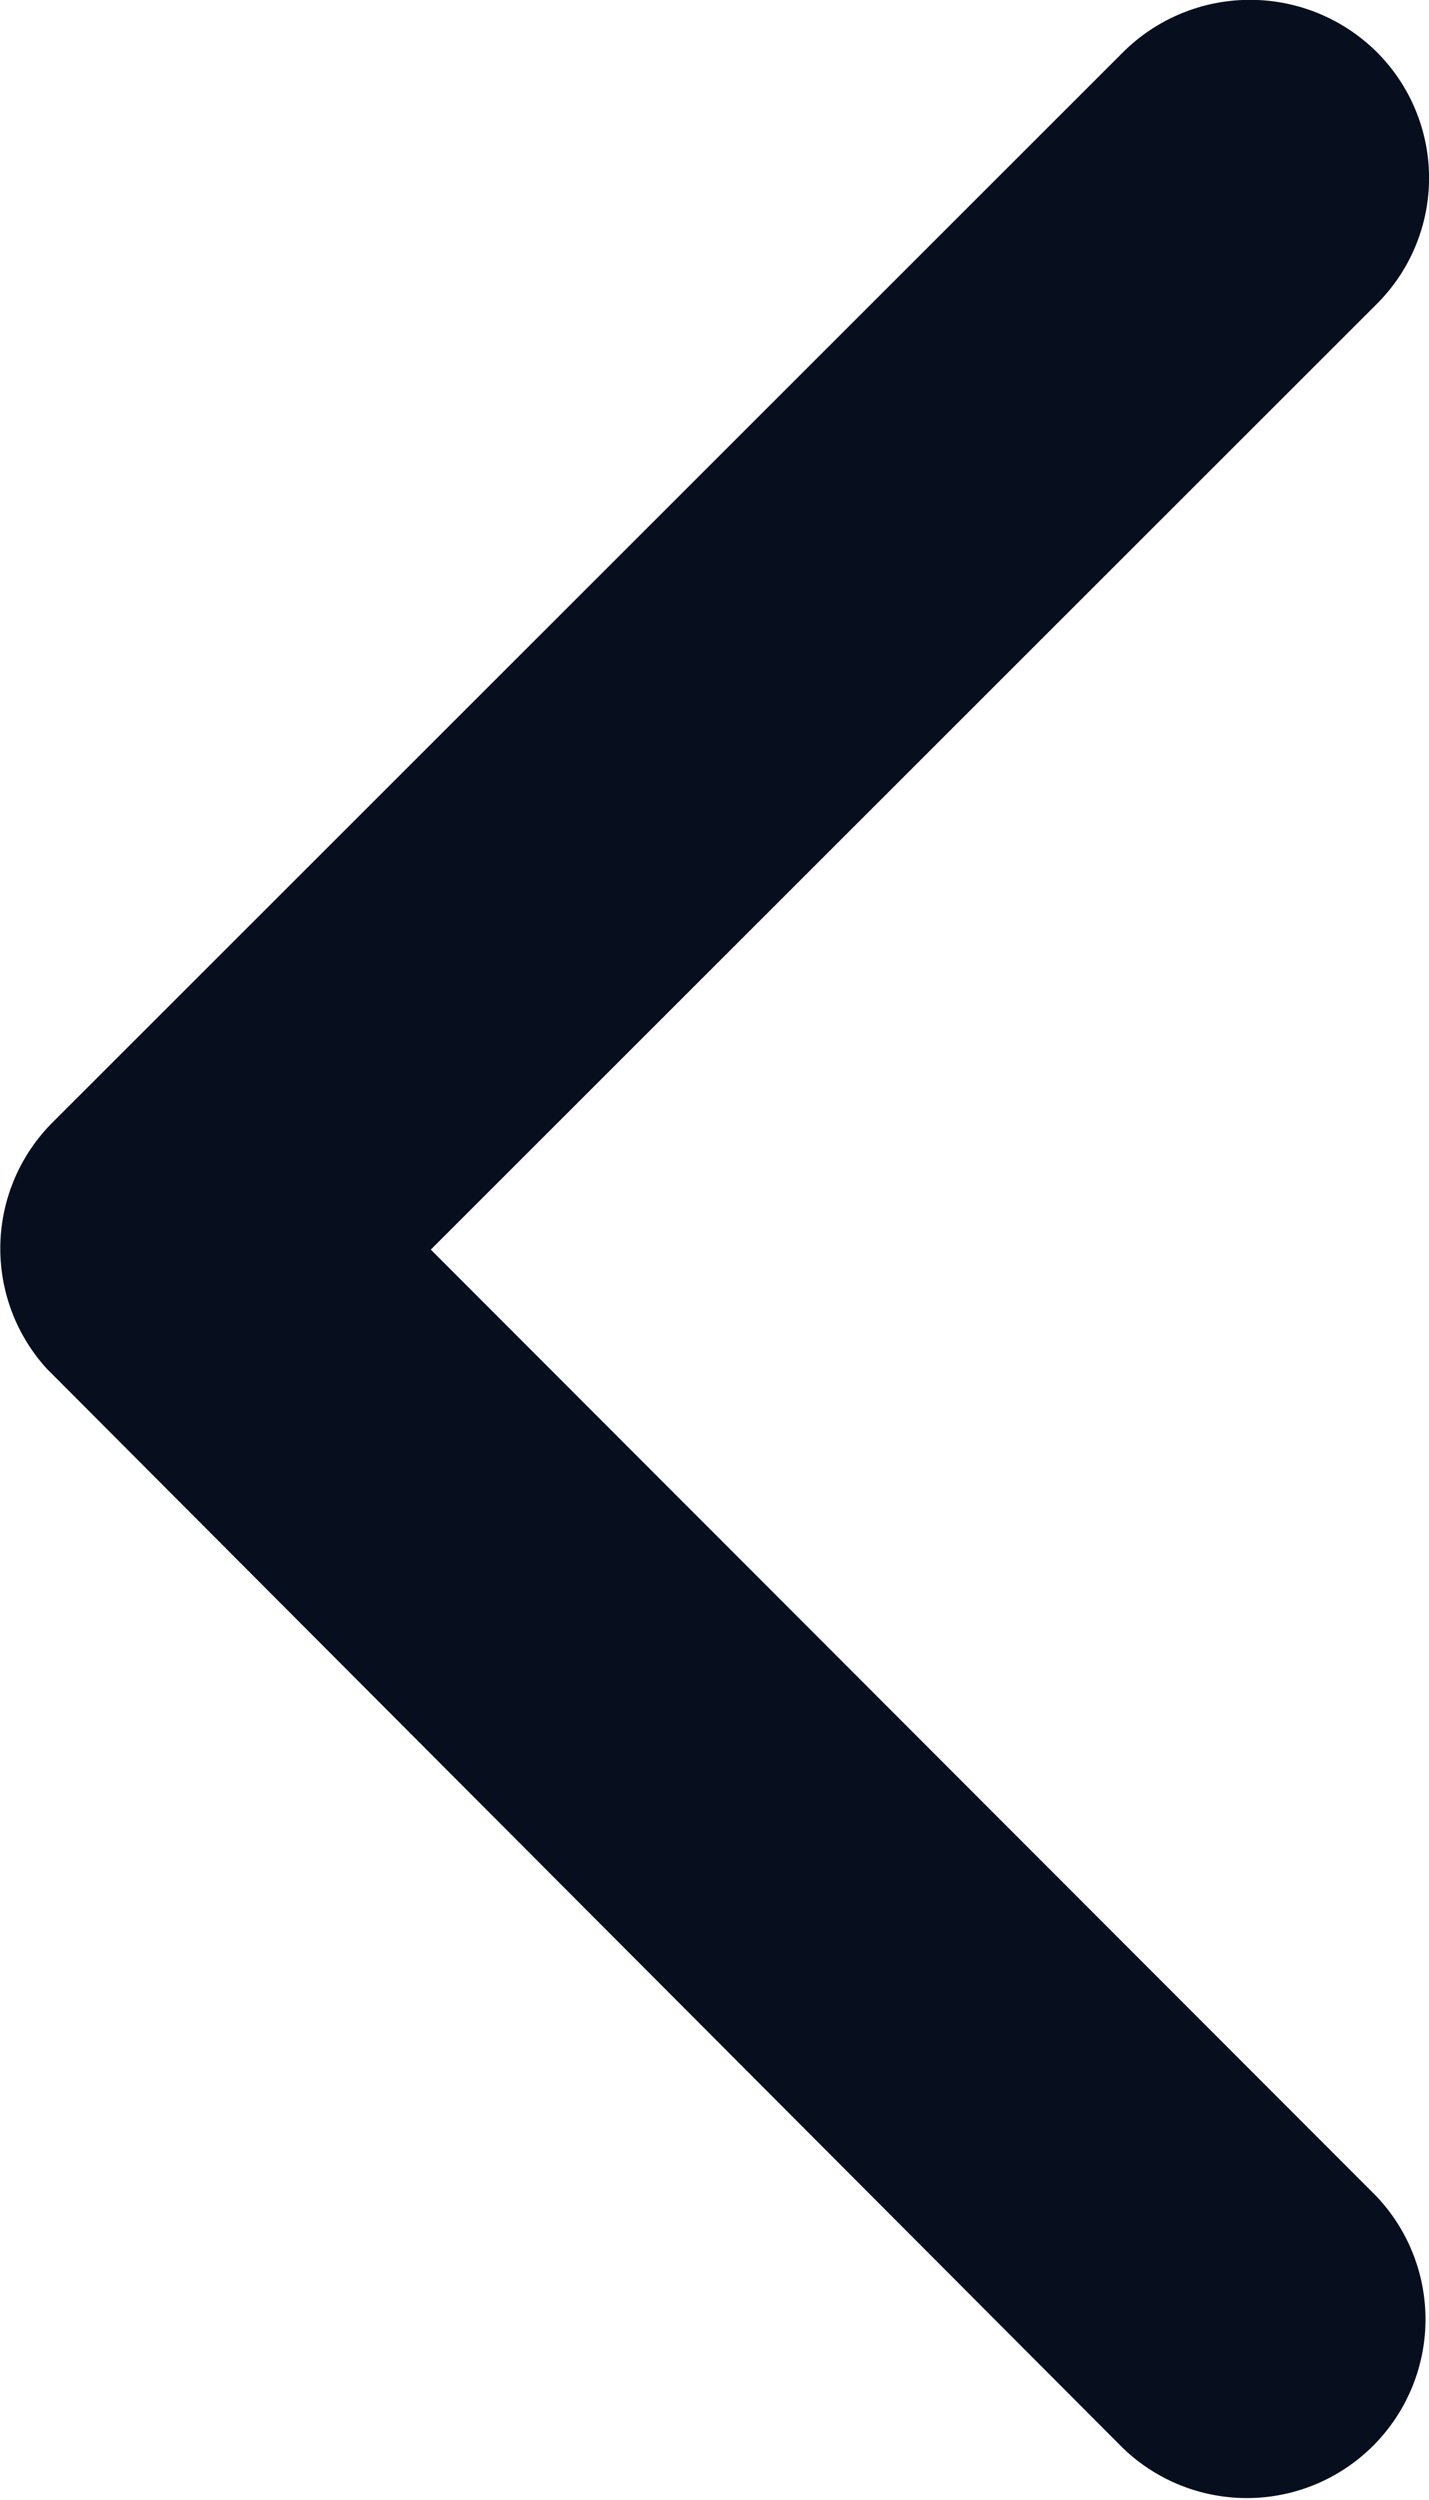 <svg xmlns="http://www.w3.org/2000/svg" width="8.087" height="14.143" viewBox="0 0 8.087 14.143"><defs><style>.a{fill:#070e1d;}</style></defs><path class="a" d="M7.074,2.438,12.422,7.79a1.006,1.006,0,0,0,1.428,0,1.019,1.019,0,0,0,0-1.432L7.79.294A1.009,1.009,0,0,0,6.4.265L.295,6.354A1.011,1.011,0,0,0,1.722,7.786Z" transform="translate(0 14.143) rotate(-90)"/></svg>
